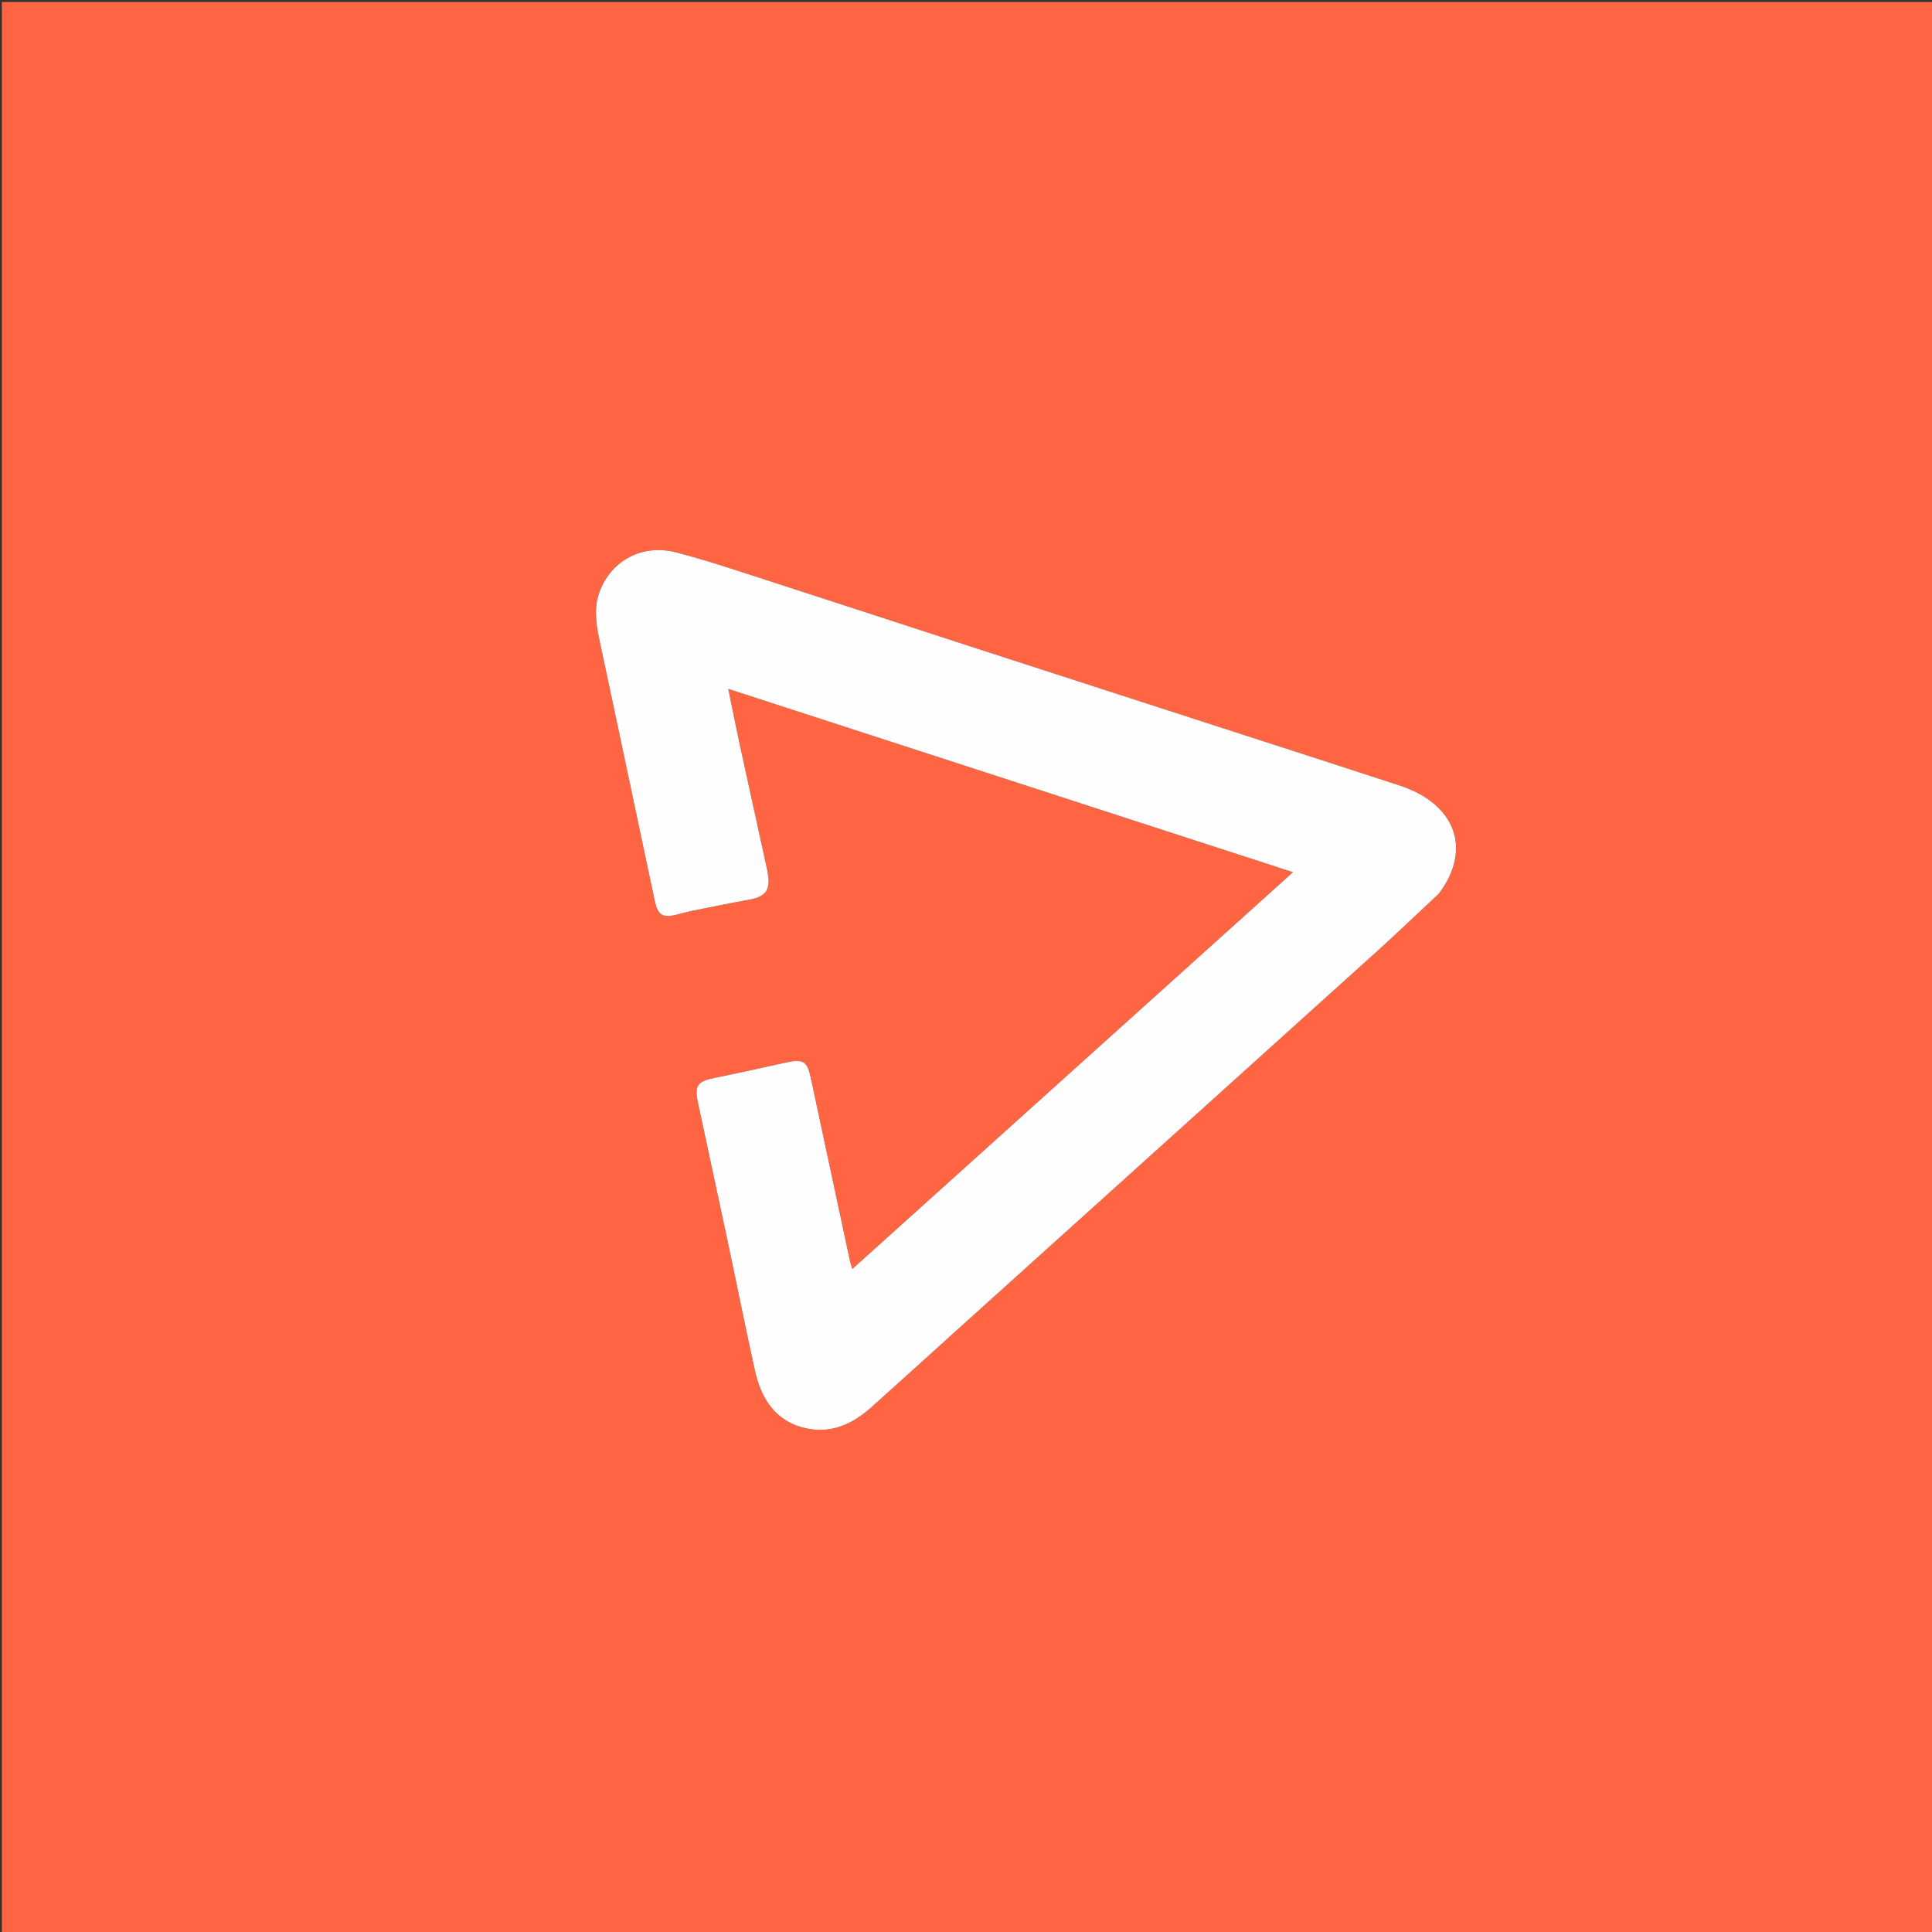 <svg version="1.1" id="Layer_1" xmlns="http://www.w3.org/2000/svg" xmlns:xlink="http://www.w3.org/1999/xlink" x="0px" y="0px"
	 width="100%" viewBox="0 0 1080 1080" enable-background="new 0 0 1080 1080" xml:space="preserve">
<rect x="0" y="0" width="1080" height="1080" fill="#333333" stroke="none"/>
<path fill="#FF6542" opacity="1" stroke="none" 
	d="
M501,1081 
	C334.019,1081 167.538,1081 1.029,1081 
	C1.029,721.061 1.029,361.122 1.029,1.091 
	C360.898,1.091 720.795,1.091 1080.847,1.091 
	C1080.847,361 1080.847,721 1080.847,1081 
	C887.788,1081 694.644,1081 501,1081 
M804.649,499.147 
	C820.333,478.331 816.006,456.275 793.686,443.95 
	C790.064,441.95 786.169,440.322 782.233,439.036 
	C752.792,429.413 723.308,419.924 693.84,410.385 
	C644.567,394.438 595.288,378.51 546.027,362.526 
	C507.695,350.088 469.411,337.506 431.059,325.133 
	C413.47,319.458 395.937,313.489 378.073,308.823 
	C359.277,303.914 341.978,313.147 335.348,330.344 
	C331.903,339.277 333.084,348.343 335.026,357.423 
	C341.817,389.182 348.519,420.959 355.251,452.729 
	C358.842,469.674 362.39,486.628 366.026,503.563 
	C367.761,511.645 370.439,513.252 378.35,511.266 
	C381.259,510.536 384.151,509.719 387.088,509.129 
	C397.529,507.029 407.962,504.879 418.444,502.999 
	C428.167,501.256 430.864,497.604 429.123,487.783 
	C429.007,487.128 428.901,486.469 428.758,485.819 
	C423.663,462.557 418.527,439.303 413.482,416.03 
	C411.344,406.166 409.393,396.262 407.09,385.079 
	C512.726,419.37 617.205,453.286 722.792,487.562 
	C640.172,561.964 558.542,635.473 476.485,709.367 
	C475.903,707.555 475.469,706.517 475.237,705.435 
	C467.87,671.076 460.497,636.719 453.189,602.348 
	C451.292,593.429 449.024,591.877 439.988,593.834 
	C426.806,596.688 413.659,599.713 400.435,602.354 
	C389.637,604.51 388.051,606.503 390.324,617.139 
	C395.892,643.196 401.546,669.235 407.083,695.298 
	C412.101,718.92 416.804,742.61 422.04,766.183 
	C425.582,782.135 433.654,794.797 450.832,798.486 
	C464.873,801.501 476.7,795.927 486.978,786.751 
	C503.384,772.106 519.633,757.284 535.967,742.559 
	C614.053,672.165 692.167,601.802 770.21,531.362 
	C781.703,520.989 792.873,510.258 804.649,499.147 
z"/>
<path fill="#FFFEFE" opacity="1" stroke="none" 
	d="
M804.42,499.42 
	C792.873,510.258 781.703,520.989 770.21,531.362 
	C692.167,601.802 614.053,672.165 535.967,742.559 
	C519.633,757.284 503.384,772.106 486.978,786.751 
	C476.7,795.927 464.873,801.501 450.832,798.486 
	C433.654,794.797 425.582,782.135 422.04,766.183 
	C416.804,742.61 412.101,718.92 407.083,695.298 
	C401.546,669.235 395.892,643.196 390.324,617.139 
	C388.051,606.503 389.637,604.51 400.435,602.354 
	C413.659,599.713 426.806,596.688 439.988,593.834 
	C449.024,591.877 451.292,593.429 453.189,602.348 
	C460.497,636.719 467.87,671.076 475.237,705.435 
	C475.469,706.517 475.903,707.555 476.485,709.367 
	C558.542,635.473 640.172,561.964 722.792,487.562 
	C617.205,453.286 512.726,419.37 407.09,385.079 
	C409.393,396.262 411.344,406.166 413.482,416.03 
	C418.527,439.303 423.663,462.557 428.758,485.819 
	C428.901,486.469 429.007,487.128 429.123,487.783 
	C430.864,497.604 428.167,501.256 418.444,502.999 
	C407.962,504.879 397.529,507.029 387.088,509.129 
	C384.151,509.719 381.259,510.536 378.35,511.266 
	C370.439,513.252 367.761,511.645 366.026,503.563 
	C362.39,486.628 358.842,469.674 355.251,452.729 
	C348.519,420.959 341.817,389.182 335.026,357.423 
	C333.084,348.343 331.903,339.277 335.348,330.344 
	C341.978,313.147 359.277,303.914 378.073,308.823 
	C395.937,313.489 413.47,319.458 431.059,325.133 
	C469.411,337.506 507.695,350.088 546.027,362.526 
	C595.288,378.51 644.567,394.438 693.84,410.385 
	C723.308,419.924 752.792,429.413 782.233,439.036 
	C786.169,440.322 790.064,441.95 793.686,443.95 
	C816.006,456.275 820.333,478.331 804.42,499.42 
z"/>
</svg>